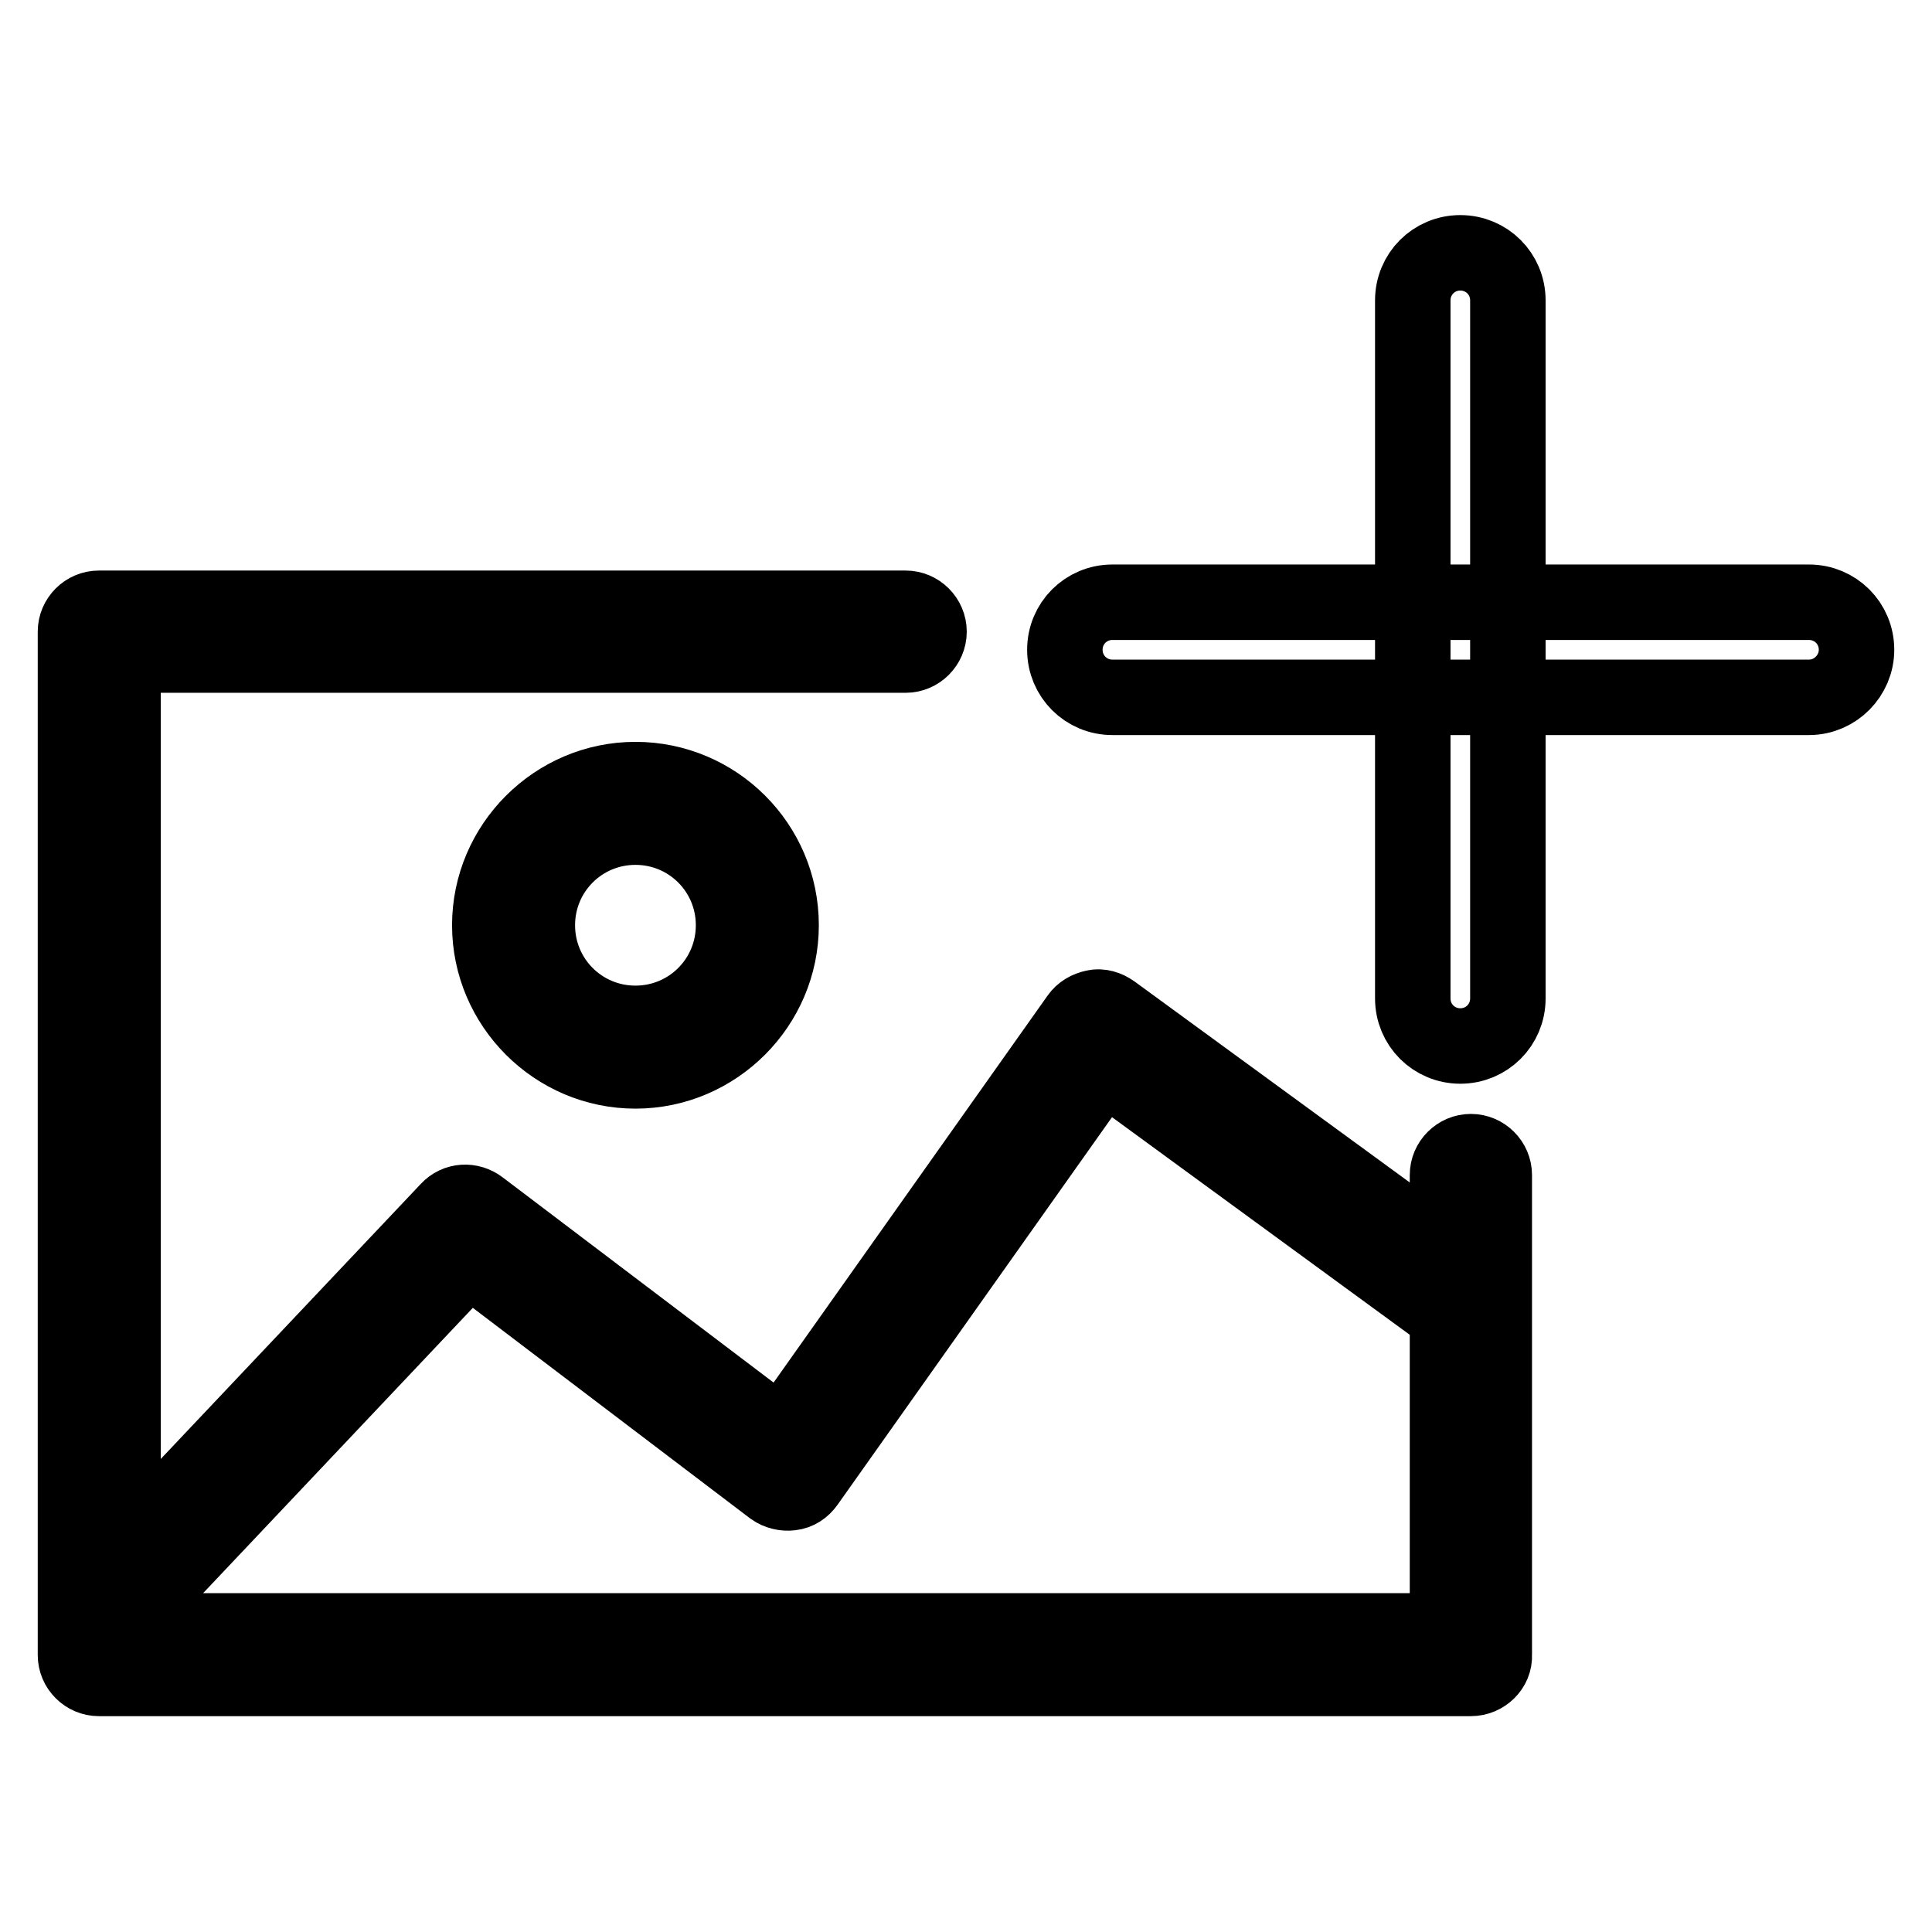 <?xml version="1.0" encoding="utf-8"?>
<!-- Svg Vector Icons : http://www.onlinewebfonts.com/icon -->
<!DOCTYPE svg PUBLIC "-//W3C//DTD SVG 1.1//EN" "http://www.w3.org/Graphics/SVG/1.1/DTD/svg11.dtd">
<svg version="1.1" xmlns="http://www.w3.org/2000/svg" xmlns:xlink="http://www.w3.org/1999/xlink" x="0px" y="0px" viewBox="0 0 256 256" enable-background="new 0 0 256 256" xml:space="preserve">
<g> <path stroke-width="10" fill-opacity="0" stroke="#000000"  d="M194.9,222.4H13.1c-1.7,0-3.1-1.4-3.1-3.1V83.7c0-1.7,1.4-3.1,3.1-3.1H120c1.7,0,3.1,1.4,3.1,3.1 c0,1.7-1.4,3.1-3.1,3.1H16.3v129.3h175.5v-60.4c0-1.7,1.4-3.1,3.1-3.1c1.7,0,3.1,1.4,3.1,3.1v63.6 C198.1,221,196.6,222.4,194.9,222.4L194.9,222.4z M14.9,215.1c-0.8,0-1.6-0.3-2.2-0.9c-1.3-1.2-1.3-3.2-0.1-4.4l46.8-49.5 c1.1-1.2,2.9-1.3,4.2-0.3l40,30.3l39.3-55.5c0.5-0.7,1.2-1.1,2.1-1.3c0.8-0.2,1.7,0.1,2.4,0.6l48.2,35.2c1.4,1,1.7,3,0.7,4.4 c-1,1.4-3,1.7-4.4,0.7L146.2,141l-39.3,55.5c-0.5,0.7-1.2,1.2-2.1,1.3c-0.8,0.1-1.7-0.1-2.4-0.6l-40.3-30.6l-44.9,47.5 C16.6,214.7,15.8,215.1,14.9,215.1L14.9,215.1z M84.2,141.9c-10.6,0-19.3-8.7-19.3-19.3c0-10.6,8.7-19.3,19.3-19.3 c10.6,0,19.3,8.6,19.3,19.3C103.5,133.2,94.8,141.9,84.2,141.9L84.2,141.9z M84.2,109.6c-7.2,0-13,5.8-13,13c0,7.2,5.8,13,13,13 c7.2,0,13-5.8,13-13C97.2,115.4,91.4,109.6,84.2,109.6L84.2,109.6z M239.7,92.4h-92.3c-3.5,0-6.3-2.8-6.3-6.3 c0-3.5,2.8-6.3,6.3-6.3h92.3c3.5,0,6.3,2.8,6.3,6.3C246,89.5,243.2,92.4,239.7,92.4L239.7,92.4z M193.5,138.6 c-3.5,0-6.3-2.8-6.3-6.3V39.8c0-3.5,2.8-6.3,6.3-6.3c3.5,0,6.3,2.8,6.3,6.3v92.5C199.8,135.8,197,138.6,193.5,138.6L193.5,138.6z" /></g>
</svg>